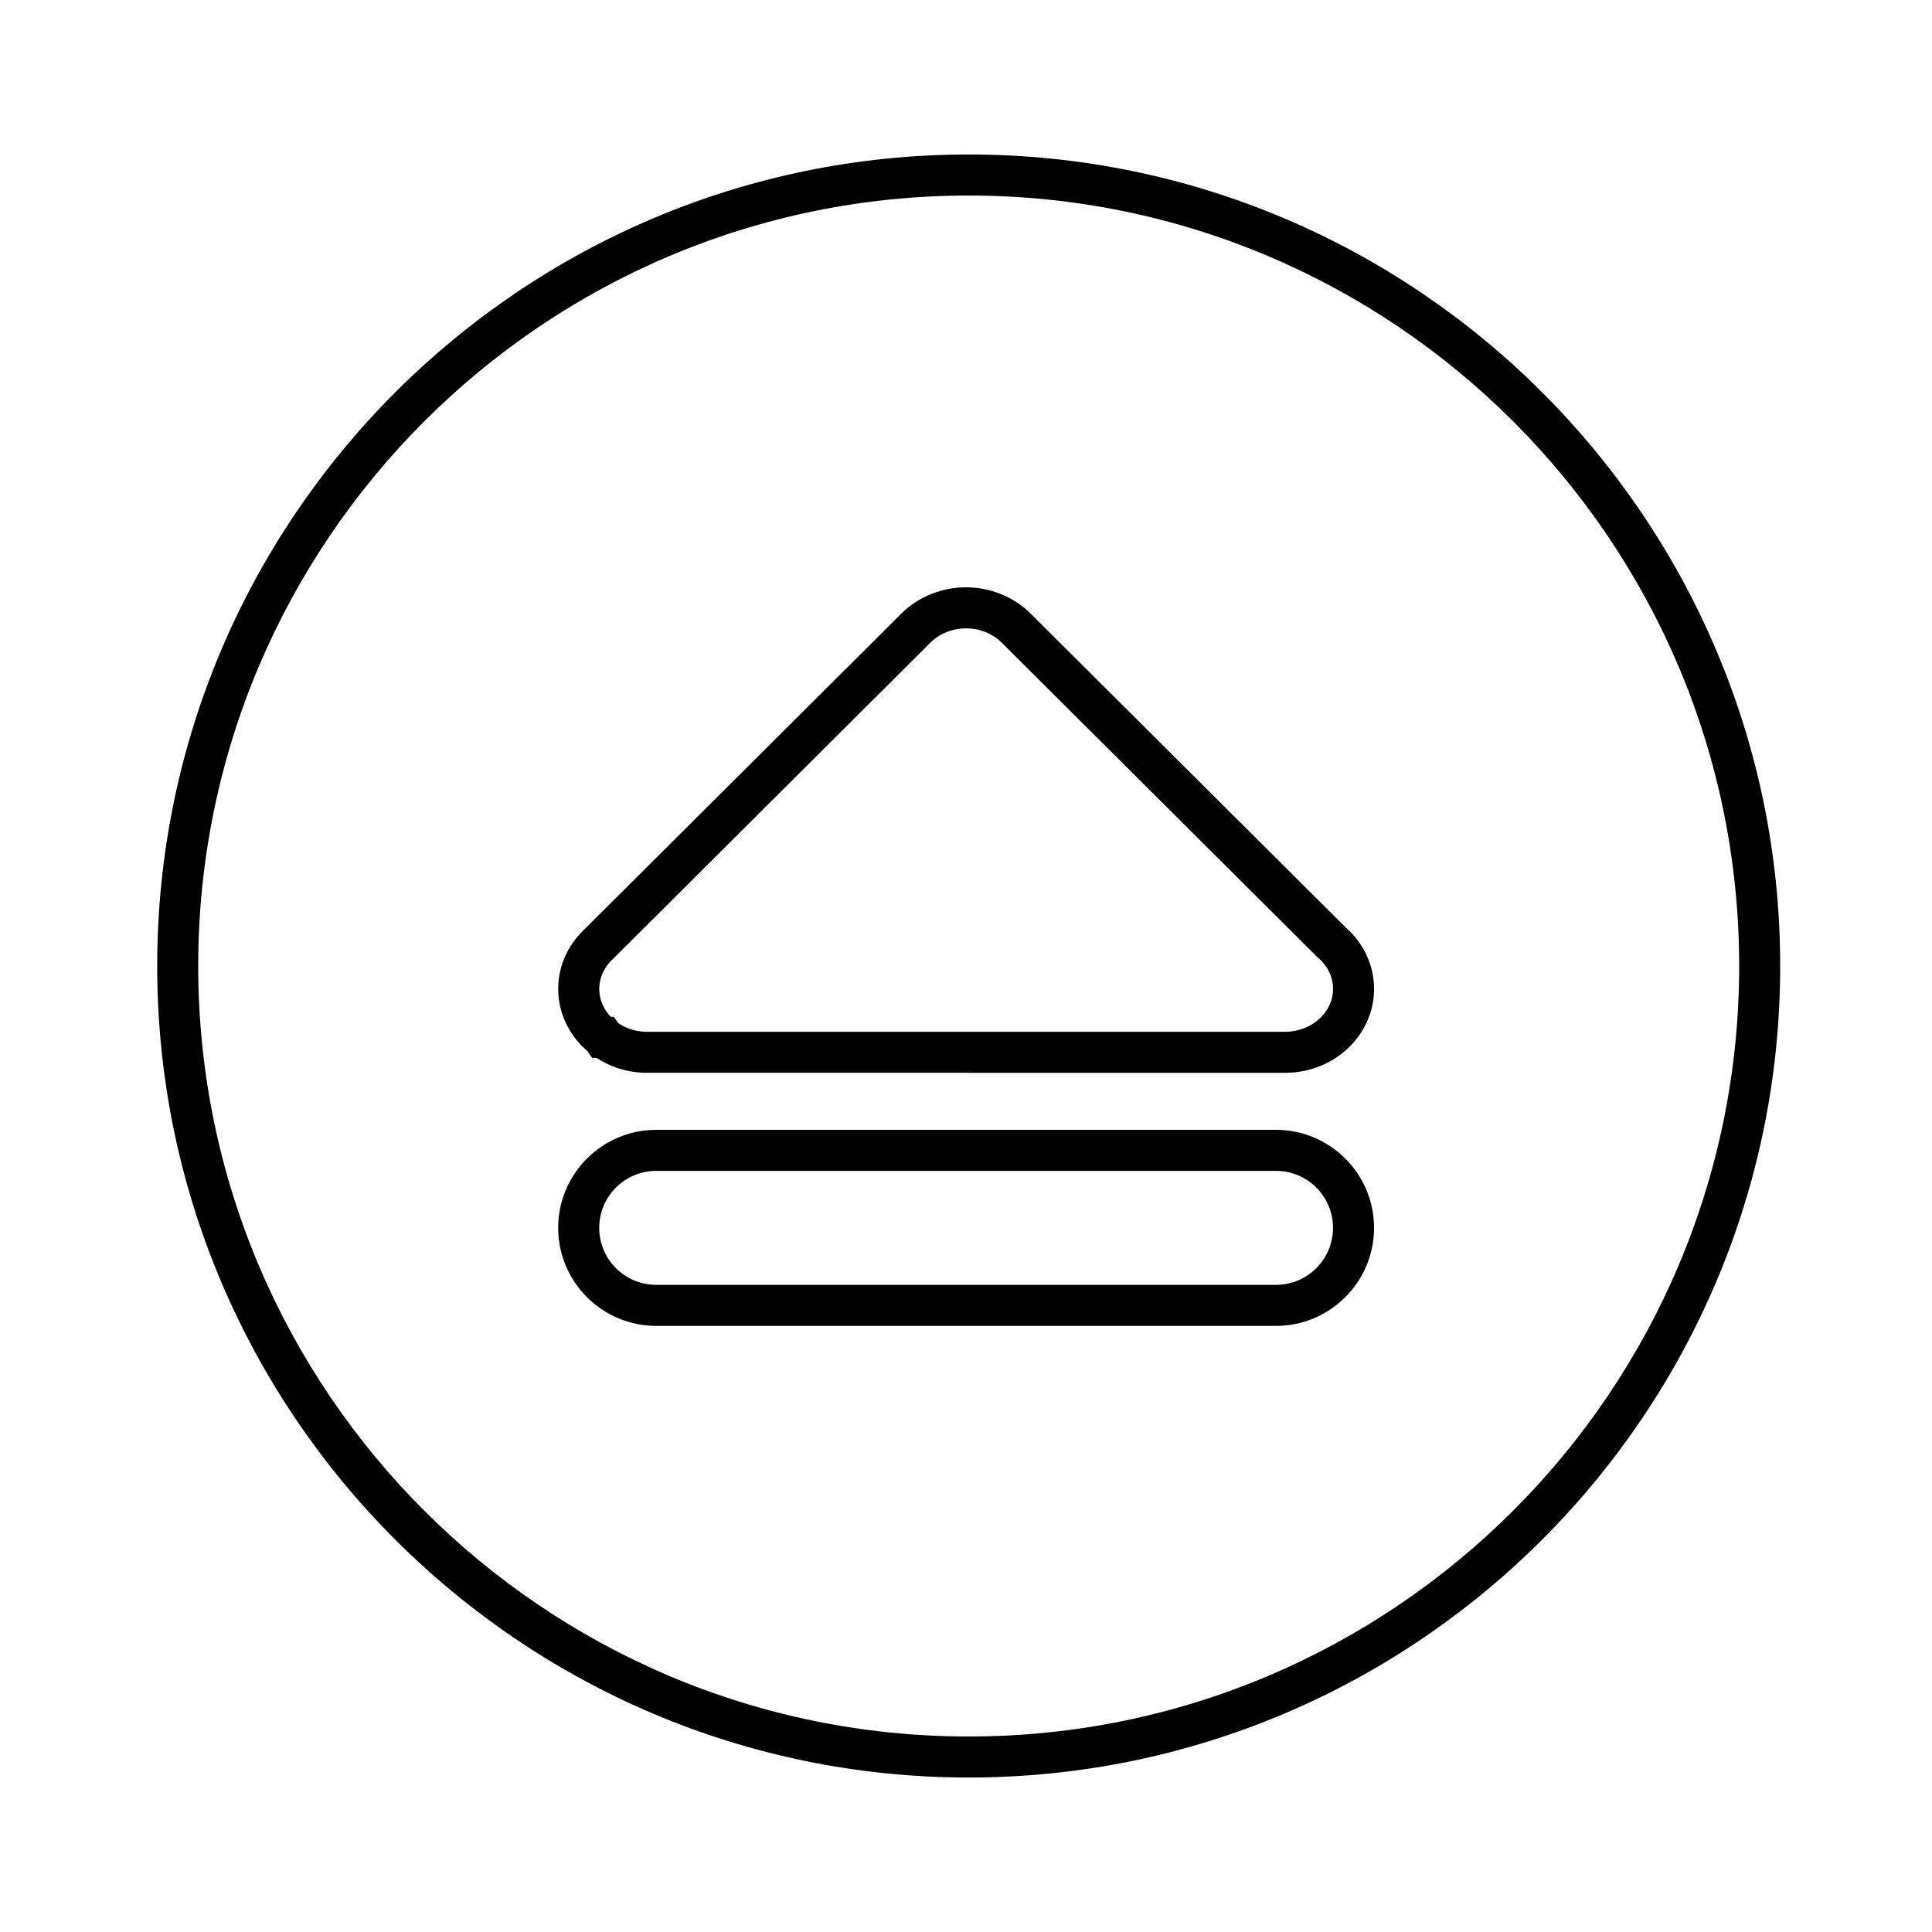 <?xml version="1.0" encoding="UTF-8"?>
<!-- Uploaded to: ICON Repo, www.iconrepo.com, Generator: ICON Repo Mixer Tools -->
<svg fill="#000000" width="800px" height="800px" version="1.1" viewBox="144 144 512 512" xmlns="http://www.w3.org/2000/svg">
 <g>
  <path d="m400.72 184.94c-118.59 0-215.06 96.473-215.06 215.06 0 118.59 96.473 215.06 215.06 215.06 118.58 0 215.05-96.473 215.05-215.06 0-118.59-96.469-215.06-215.05-215.06zm0 419.25c-112.59 0-204.19-91.594-204.19-204.19 0-112.59 91.594-204.18 204.19-204.18 112.59 0 204.18 91.594 204.18 204.18s-91.59 204.19-204.18 204.19z"/>
  <path d="m482.16 443.42h-164.26c-14.324 0-25.977 11.652-25.977 25.977s11.652 25.977 25.977 25.977h164.26c14.324 0 25.977-11.652 25.977-25.977s-11.652-25.977-25.977-25.977zm0 41.078h-164.26c-8.328 0-15.102-6.773-15.102-15.102s6.773-15.102 15.102-15.102h164.26c8.328 0 15.102 6.773 15.102 15.102s-6.773 15.102-15.102 15.102z"/>
  <path d="m500.57 389.73-83.465-83.148c-4.43-4.41-10.66-6.941-17.105-6.941-6.445 0-12.676 2.531-17.105 6.941l-84.453 84.137c-0.266 0.258-0.523 0.527-0.82 0.848-1.699 1.867-3.047 3.965-4.016 6.25-0.965 2.277-1.516 4.672-1.645 7.141-0.02 0.375-0.027 0.742-0.027 1.402 0.043 3.039 0.723 5.981 2.016 8.727 1.281 2.727 3.106 5.152 5.195 6.988l0.277 0.262c0.098 0.086 0.203 0.176 0.305 0.266l1.168 1.742h1.168c1.582 1.039 3.293 1.887 5.117 2.539 2.281 0.809 4.68 1.281 7.227 1.402l170.18 0.023c12.992 0 23.559-9.977 23.559-22.238-0.004-6.195-2.762-12.141-7.574-16.34zm-16.105 27.711h-168.8l-0.828-0.012c-1.387-0.07-2.742-0.332-4.012-0.785-1.094-0.387-2.109-0.906-3.035-1.543l-1.094-1.633h-0.832c-0.863-0.902-1.559-1.902-2.07-2.996-0.633-1.344-0.965-2.777-0.98-4.394l0.016-0.547c0.066-1.191 0.332-2.363 0.801-3.469 0.484-1.141 1.176-2.207 2-3.117l84.953-84.652c2.406-2.394 5.844-3.769 9.43-3.769 3.59 0 7.023 1.375 9.43 3.769l83.59 83.273 0.301 0.277c2.539 2.176 3.938 5.094 3.938 8.227-0.004 6.269-5.695 11.371-12.805 11.371z"/>
 </g>
</svg>